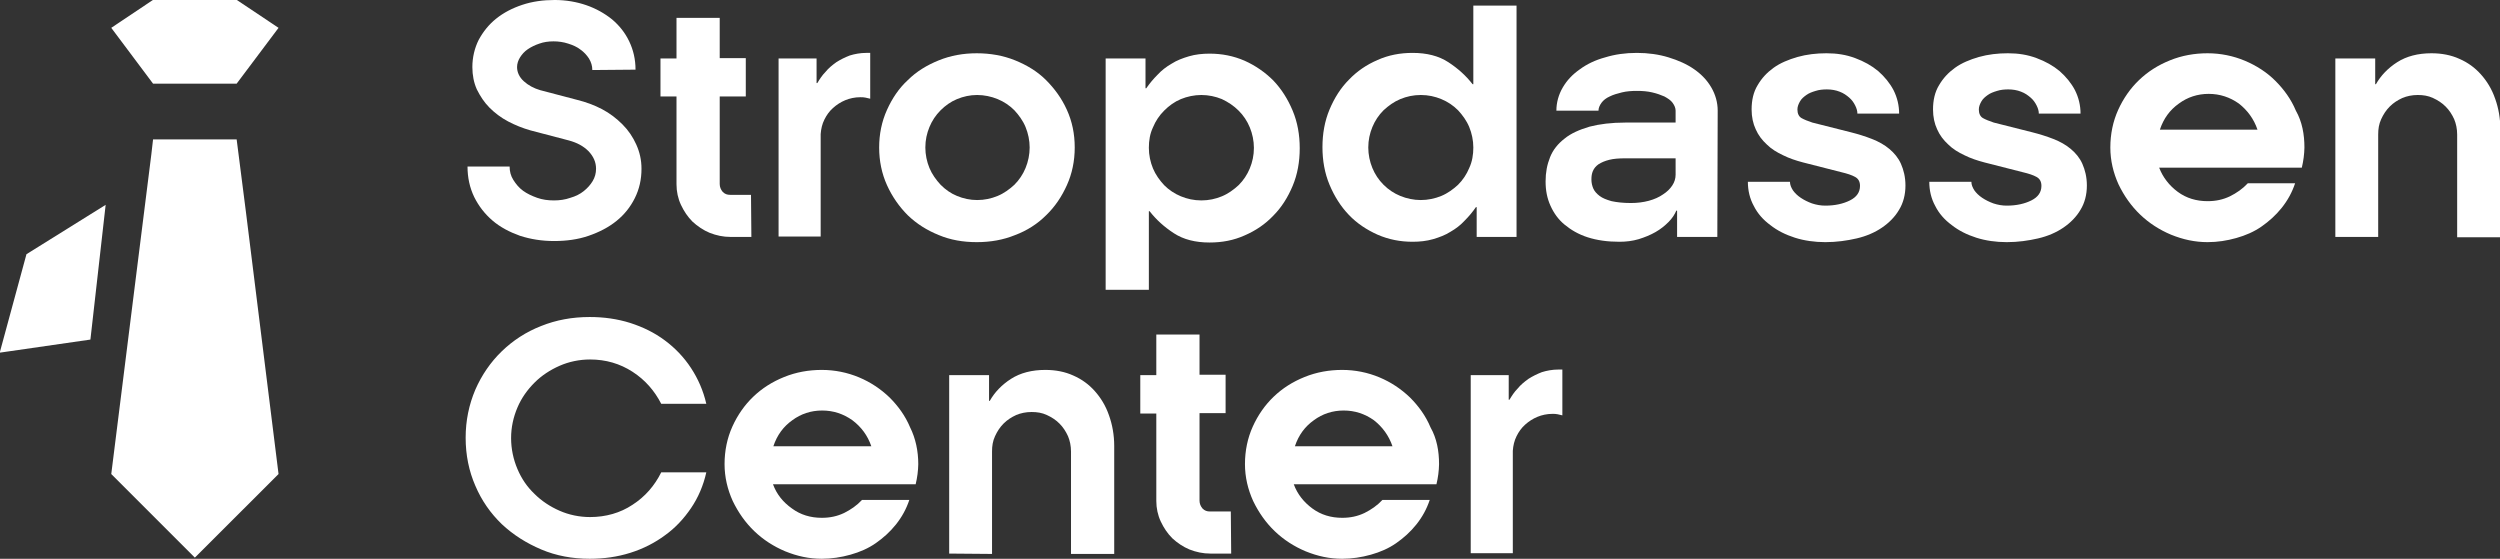 <?xml version="1.0" encoding="utf-8"?>
<svg version="1.1" id="Layer_1" xmlns="http://www.w3.org/2000/svg" xmlns:xlink="http://www.w3.org/1999/xlink" x="0px" y="0px"
	 viewBox="0 0 671.1 150" style="enable-background:new 0 0 671.1 150;" xml:space="preserve">
<rect x="0" y="0" width="671.1" height="150" fill="#333333" stroke="none"/>
<style type="text/css">
	.st0{fill:#FFFFFF;}
</style>
<g>
	<path class="st0" d="M159,18.8c0-1.1-0.3-2.1-0.9-3.1c-0.6-0.9-1.3-1.7-2.3-2.4c-0.9-0.7-2-1.2-3.3-1.6c-1.2-0.4-2.6-0.6-3.9-0.6
		c-1.4,0-2.7,0.2-3.8,0.6c-1.2,0.4-2.2,0.9-3.1,1.5s-1.6,1.4-2.1,2.2c-0.5,0.8-0.8,1.7-0.8,2.6c0,1.4,0.6,2.7,1.8,3.8
		c1.2,1.1,2.7,1.9,4.4,2.4l9.9,2.6c2.4,0.6,4.6,1.4,6.7,2.5c2.1,1.1,3.9,2.5,5.5,4.1c1.6,1.6,2.8,3.4,3.7,5.4s1.4,4.1,1.4,6.5
		c0,2.9-0.6,5.5-1.8,7.9c-1.2,2.4-2.8,4.4-4.9,6.1c-2.1,1.7-4.6,3-7.5,4s-6,1.4-9.3,1.4s-6.3-0.5-9.1-1.4c-2.8-1-5.3-2.3-7.4-4.1
		c-2.1-1.8-3.7-3.9-4.9-6.3c-1.2-2.5-1.8-5.2-1.8-8.2h11.3c0,1.3,0.3,2.5,1,3.6c0.7,1.1,1.5,2.1,2.6,2.9c1.1,0.8,2.4,1.4,3.8,1.9
		c1.4,0.5,2.9,0.7,4.5,0.7c1.5,0,3-0.2,4.4-0.7c1.4-0.4,2.6-1,3.6-1.8c1-0.8,1.8-1.7,2.4-2.7c0.6-1,0.9-2.1,0.9-3.3
		c0-1.8-0.7-3.3-2-4.7c-1.4-1.4-3.1-2.3-5.3-2.9L142.4,35c-2.1-0.6-4.1-1.4-6-2.4c-1.9-1-3.6-2.3-5-3.7c-1.4-1.4-2.5-3.1-3.4-4.9
		c-0.8-1.8-1.2-3.8-1.2-6c0-2.6,0.6-5.1,1.7-7.3c1.2-2.2,2.7-4.1,4.7-5.7s4.3-2.8,7-3.7s5.6-1.3,8.7-1.3c3,0,5.9,0.5,8.5,1.4
		c2.6,0.9,4.9,2.2,6.9,3.8c2,1.7,3.5,3.6,4.6,5.9s1.7,4.8,1.7,7.6L159,18.8L159,18.8z"/>
	<path class="st0" d="M201.7,63.6h-5.6c-2,0-3.8-0.4-5.6-1.1c-1.7-0.7-3.3-1.8-4.6-3c-1.3-1.3-2.3-2.8-3.1-4.5s-1.2-3.6-1.2-5.5
		V25.9h-4.3V15.7h4.3V4.8h11.6v10.8h7v10.3h-7v23.5c0,0.8,0.3,1.5,0.8,2.1c0.6,0.6,1.2,0.8,2,0.8h5.6L201.7,63.6L201.7,63.6z"/>
	<path class="st0" d="M208.8,15.7h10.4v6.6h0.2c0.6-1,1.3-2.1,2.2-3c0.8-1,1.8-1.8,2.9-2.6c1.1-0.7,2.3-1.3,3.6-1.8
		c1.3-0.4,2.8-0.7,4.5-0.7h1v12.3c-0.4-0.1-0.9-0.2-1.3-0.3c-0.4-0.1-0.9-0.1-1.4-0.1c-1.4,0-2.8,0.3-4,0.8
		c-1.2,0.5-2.3,1.2-3.3,2.1c-1,0.9-1.7,1.9-2.3,3.1c-0.6,1.2-0.9,2.5-1,3.9v27.5H209V15.7H208.8z"/>
	<path class="st0" d="M288.5,39.6c0,3.6-0.7,7-2.1,10.1c-1.4,3.1-3.2,5.8-5.6,8.1c-2.3,2.3-5.1,4.1-8.3,5.3
		c-3.2,1.3-6.6,1.9-10.3,1.9c-3.7,0-7.1-0.6-10.2-1.9c-3.2-1.3-5.9-3-8.3-5.3c-2.3-2.3-4.2-5-5.6-8.1c-1.4-3.1-2.1-6.5-2.1-10.1
		s0.7-7,2.1-10.1c1.4-3.1,3.2-5.8,5.6-8c2.3-2.3,5.1-4,8.3-5.3c3.2-1.3,6.6-1.9,10.2-1.9c3.6,0,7.1,0.6,10.3,1.9
		c3.2,1.3,6,3,8.3,5.3c2.3,2.3,4.2,4.9,5.6,8C287.8,32.6,288.5,35.9,288.5,39.6z M276.4,39.6c0-1.9-0.4-3.8-1.1-5.5
		c-0.7-1.7-1.8-3.2-3-4.5c-1.3-1.3-2.8-2.3-4.5-3s-3.6-1.1-5.5-1.1c-1.9,0-3.7,0.4-5.4,1.1s-3.2,1.8-4.4,3c-1.3,1.3-2.3,2.8-3,4.5
		c-0.7,1.7-1.1,3.5-1.1,5.5c0,1.9,0.4,3.8,1.1,5.5c0.7,1.7,1.8,3.2,3,4.5c1.3,1.3,2.7,2.3,4.4,3c1.7,0.7,3.5,1.1,5.4,1.1
		c2,0,3.8-0.4,5.5-1.1s3.2-1.8,4.5-3c1.3-1.3,2.3-2.8,3-4.5C276,43.4,276.4,41.5,276.4,39.6z"/>
	<path class="st0" d="M307.5,23.7h0.2c0.9-1.3,1.9-2.5,3-3.6c1.1-1.2,2.4-2.2,3.8-3c1.4-0.9,3-1.5,4.7-2c1.7-0.5,3.6-0.7,5.5-0.7
		c3.3,0,6.4,0.6,9.4,1.9c2.9,1.3,5.5,3.1,7.7,5.3c2.2,2.3,3.9,5,5.2,8.1c1.3,3.1,1.9,6.5,1.9,10.1s-0.6,7-1.9,10.1
		c-1.3,3.1-3,5.8-5.2,8c-2.2,2.3-4.7,4-7.7,5.3c-2.9,1.3-6,1.9-9.4,1.9c-3.8,0-7-0.8-9.6-2.5c-2.6-1.7-4.7-3.6-6.5-5.9h-0.2v21.1
		h-11.6V15.7h10.7V23.7z M308.4,39.7c0,1.9,0.4,3.8,1.1,5.5s1.8,3.2,3,4.5c1.3,1.3,2.8,2.3,4.5,3s3.5,1.1,5.5,1.1s3.8-0.4,5.5-1.1
		c1.7-0.7,3.2-1.8,4.5-3c1.3-1.3,2.3-2.8,3-4.5s1.1-3.5,1.1-5.5c0-1.9-0.4-3.8-1.1-5.5s-1.7-3.2-3-4.5c-1.3-1.3-2.8-2.3-4.5-3.1
		c-1.7-0.7-3.6-1.1-5.5-1.1c-1.9,0-3.8,0.4-5.5,1.1s-3.2,1.8-4.5,3.1c-1.3,1.3-2.3,2.8-3,4.5C308.7,35.9,308.4,37.7,308.4,39.7z"/>
	<path class="st0" d="M396.4,55.6h-0.2c-0.9,1.3-1.9,2.5-3,3.6c-1.1,1.2-2.4,2.2-3.8,3c-1.4,0.9-3,1.5-4.7,2
		c-1.7,0.5-3.6,0.7-5.5,0.7c-3.3,0-6.4-0.6-9.4-1.9c-2.9-1.3-5.5-3-7.7-5.3c-2.2-2.3-3.9-5-5.2-8.1c-1.3-3.1-1.9-6.5-1.9-10.1
		c0-3.6,0.6-7,1.9-10.1c1.3-3.1,3-5.8,5.2-8c2.2-2.3,4.7-4,7.7-5.3c2.9-1.3,6-1.9,9.4-1.9c3.8,0,7,0.8,9.6,2.5s4.7,3.6,6.5,5.9h0.2
		V1.5h11.6v62.1h-10.7V55.6z M395.5,39.6c0-1.9-0.4-3.8-1.1-5.5s-1.8-3.2-3-4.5c-1.3-1.3-2.8-2.3-4.5-3c-1.7-0.7-3.5-1.1-5.5-1.1
		c-2,0-3.8,0.4-5.5,1.1s-3.2,1.8-4.5,3c-1.3,1.3-2.3,2.8-3,4.5c-0.7,1.7-1.1,3.5-1.1,5.5c0,1.9,0.4,3.8,1.1,5.5
		c0.7,1.7,1.7,3.2,3,4.5s2.8,2.3,4.5,3c1.7,0.7,3.6,1.1,5.5,1.1c1.9,0,3.8-0.4,5.5-1.1c1.7-0.7,3.2-1.8,4.5-3c1.3-1.3,2.3-2.8,3-4.5
		C395.2,43.4,395.5,41.5,395.5,39.6z"/>
	<path class="st0" d="M461,63.6h-10.8v-7l-0.2-0.1c-0.4,1-1.1,2.1-2.1,3.1c-1,1-2.1,1.9-3.5,2.7c-1.4,0.8-2.9,1.4-4.5,1.9
		c-1.7,0.5-3.4,0.7-5.2,0.7c-3.2,0-6-0.4-8.5-1.2c-2.5-0.8-4.5-2-6.2-3.4c-1.7-1.4-2.9-3.1-3.8-5.1c-0.9-2-1.3-4.1-1.3-6.5
		c0-2.4,0.4-4.5,1.2-6.5c0.8-2,2.1-3.6,3.9-5c1.7-1.4,4-2.4,6.7-3.2c2.7-0.7,5.9-1.1,9.6-1.1h13.5v-3.2c0-0.7-0.3-1.4-0.8-2.1
		c-0.5-0.7-1.3-1.2-2.2-1.7c-0.9-0.4-2-0.8-3.3-1.1c-1.3-0.3-2.6-0.4-4.1-0.4c-1.4,0-2.8,0.1-4,0.4c-1.2,0.3-2.3,0.6-3.3,1.1
		c-0.9,0.4-1.7,1-2.2,1.7c-0.5,0.7-0.8,1.4-0.8,2.1h-11.3c0-2.2,0.6-4.3,1.7-6.2c1.1-1.9,2.6-3.5,4.6-4.9c1.9-1.4,4.2-2.5,6.8-3.2
		c2.6-0.8,5.4-1.2,8.5-1.2c3,0,5.9,0.4,8.5,1.2c2.6,0.8,4.9,1.8,6.9,3.2s3.5,3,4.6,4.9s1.7,4,1.7,6.2L461,63.6L461,63.6z
		 M449.8,42.5h-13.4c-1.8,0-3.2,0.1-4.4,0.4c-1.2,0.3-2.1,0.7-2.9,1.2c-0.7,0.5-1.2,1.1-1.5,1.8c-0.3,0.7-0.4,1.4-0.4,2.3
		c0,0.9,0.2,1.7,0.5,2.4c0.3,0.7,0.9,1.4,1.7,2c0.8,0.6,1.8,1,3.2,1.4c1.4,0.3,3.1,0.5,5.2,0.5c1.7,0,3.3-0.2,4.8-0.6
		c1.5-0.4,2.8-1,3.8-1.7c1.1-0.7,1.9-1.5,2.5-2.4c0.6-0.9,0.9-1.9,0.9-2.9L449.8,42.5L449.8,42.5z"/>
	<path class="st0" d="M498.6,30.5c0-0.7-0.2-1.4-0.6-2.2c-0.4-0.8-0.9-1.5-1.6-2.1c-0.7-0.6-1.5-1.2-2.6-1.6c-1-0.4-2.2-0.6-3.4-0.6
		c-1,0-2.1,0.1-3,0.4c-1,0.3-1.8,0.6-2.5,1.1c-0.7,0.5-1.3,1-1.7,1.7c-0.4,0.7-0.7,1.4-0.7,2.2c0,1.1,0.4,1.9,1.1,2.3
		c0.7,0.4,1.7,0.8,2.9,1.2l10.3,2.6c2,0.5,3.9,1.1,5.7,1.8s3.4,1.6,4.7,2.7c1.3,1.1,2.4,2.4,3.1,4c0.7,1.6,1.2,3.5,1.2,5.8
		c0,2.5-0.6,4.7-1.7,6.5c-1.1,1.9-2.7,3.5-4.6,4.8c-1.9,1.3-4.2,2.3-6.8,2.9c-2.6,0.6-5.4,1-8.4,1c-2.9,0-5.7-0.4-8.2-1.2
		c-2.5-0.8-4.7-1.9-6.6-3.4c-1.9-1.4-3.4-3.1-4.4-5.1c-1.1-2-1.6-4.2-1.6-6.5h11.3c0,0.8,0.3,1.5,0.8,2.3c0.5,0.7,1.2,1.4,2.1,2
		c0.9,0.6,1.9,1.1,3,1.5c1.2,0.4,2.4,0.6,3.6,0.6c2.6,0,4.8-0.5,6.6-1.4c1.8-0.9,2.7-2.2,2.7-3.9c0-1.1-0.4-1.9-1.3-2.4
		c-0.9-0.5-2.1-0.9-3.8-1.3L484,43.6c-1.9-0.5-3.7-1.1-5.3-1.9c-1.7-0.8-3.2-1.7-4.4-2.9c-1.3-1.2-2.3-2.5-3-4.1
		c-0.7-1.5-1.1-3.3-1.1-5.3c0-2.5,0.5-4.7,1.6-6.5c1.1-1.9,2.5-3.4,4.3-4.7s4-2.2,6.4-2.9c2.5-0.7,5.1-1,7.8-1
		c2.8,0,5.3,0.4,7.7,1.3c2.4,0.9,4.4,2,6.2,3.5c1.7,1.5,3.1,3.2,4.1,5.1c1,2,1.5,4.1,1.5,6.3C509.7,30.5,498.6,30.5,498.6,30.5z"/>
	<path class="st0" d="M547.3,30.5c0-0.7-0.2-1.4-0.6-2.2c-0.4-0.8-0.9-1.5-1.6-2.1c-0.7-0.6-1.5-1.2-2.6-1.6c-1-0.4-2.2-0.6-3.4-0.6
		c-1,0-2.1,0.1-3,0.4c-1,0.3-1.8,0.6-2.5,1.1c-0.7,0.5-1.3,1-1.7,1.7c-0.4,0.7-0.7,1.4-0.7,2.2c0,1.1,0.4,1.9,1.1,2.3
		c0.7,0.4,1.7,0.8,2.9,1.2l10.3,2.6c2,0.5,3.9,1.1,5.7,1.8s3.4,1.6,4.7,2.7c1.3,1.1,2.4,2.4,3.1,4c0.7,1.6,1.2,3.5,1.2,5.8
		c0,2.5-0.6,4.7-1.7,6.5c-1.1,1.9-2.7,3.5-4.6,4.8c-1.9,1.3-4.2,2.3-6.8,2.9c-2.6,0.6-5.4,1-8.4,1c-2.9,0-5.7-0.4-8.2-1.2
		c-2.5-0.8-4.7-1.9-6.6-3.4c-1.9-1.4-3.4-3.1-4.4-5.1c-1.1-2-1.6-4.2-1.6-6.5h11.3c0,0.8,0.3,1.5,0.8,2.3c0.5,0.7,1.2,1.4,2.1,2
		c0.9,0.6,1.9,1.1,3,1.5c1.2,0.4,2.4,0.6,3.6,0.6c2.6,0,4.8-0.5,6.6-1.4c1.8-0.9,2.7-2.2,2.7-3.9c0-1.1-0.4-1.9-1.3-2.4
		c-0.9-0.5-2.1-0.9-3.8-1.3l-10.2-2.6c-1.9-0.5-3.7-1.1-5.3-1.9c-1.7-0.8-3.2-1.7-4.4-2.9c-1.3-1.2-2.3-2.5-3-4.1
		c-0.7-1.5-1.1-3.3-1.1-5.3c0-2.5,0.5-4.7,1.6-6.5c1.1-1.9,2.5-3.4,4.3-4.7c1.8-1.3,4-2.2,6.4-2.9c2.5-0.7,5.1-1,7.8-1
		c2.8,0,5.3,0.4,7.7,1.3c2.4,0.9,4.4,2,6.2,3.5c1.7,1.5,3.1,3.2,4.1,5.1c1,2,1.5,4.1,1.5,6.3C558.5,30.5,547.3,30.5,547.3,30.5z"/>
	<path class="st0" d="M618.6,39.6c0,0.9-0.1,1.8-0.2,2.7c-0.1,0.9-0.3,1.8-0.5,2.7h-38.3c1,2.6,2.7,4.8,5,6.5c2.3,1.7,5,2.5,8,2.5
		c2.2,0,4.1-0.4,6-1.3c1.8-0.9,3.4-2,4.8-3.5h12.7c-0.8,2.4-2,4.6-3.6,6.6c-1.6,2-3.4,3.6-5.4,5c-2,1.4-4.3,2.4-6.8,3.1
		c-2.5,0.7-5,1.1-7.7,1.1c-3.4,0-6.6-0.7-9.8-2c-3.1-1.3-5.9-3.1-8.3-5.4c-2.4-2.3-4.3-5-5.8-8.1c-1.4-3.1-2.2-6.4-2.2-9.9
		c0-3.6,0.7-7,2.1-10.1c1.4-3.1,3.3-5.8,5.6-8c2.4-2.3,5.1-4,8.3-5.3c3.2-1.3,6.6-1.9,10.1-1.9s6.9,0.7,10,2s5.9,3.1,8.2,5.4
		s4.2,4.9,5.5,8C618,32.7,618.6,36.1,618.6,39.6z M606,34.8c-1-2.9-2.7-5.2-5-7c-2.4-1.7-5.1-2.6-8.1-2.6c-3,0-5.7,0.9-8,2.6
		c-2.4,1.7-4.1,4-5.1,7H606z"/>
	<path class="st0" d="M626.9,63.6V15.7h10.7v6.9h0.2c1.3-2.3,3.2-4.3,5.7-5.9c2.5-1.6,5.6-2.4,9.2-2.4c2.8,0,5.3,0.5,7.5,1.5
		c2.3,1,4.2,2.4,5.8,4.2c1.6,1.8,2.9,3.9,3.8,6.5c0.9,2.5,1.4,5.3,1.4,8.2v29h-11.6V36.1c0-1.5-0.3-2.9-0.8-4.1
		c-0.6-1.3-1.3-2.4-2.3-3.4c-1-1-2.1-1.7-3.4-2.3c-1.3-0.6-2.6-0.8-4.1-0.8c-1.5,0-2.9,0.3-4.1,0.8c-1.3,0.6-2.4,1.3-3.4,2.3
		c-1,1-1.7,2.1-2.3,3.4c-0.6,1.3-0.8,2.6-0.8,4.1v27.5H626.9z"/>
	<path class="st0" d="M158.3,85.1c3.8,0,7.4,0.5,10.9,1.6c3.4,1.1,6.5,2.6,9.3,4.7c2.7,2,5.1,4.5,7,7.4s3.3,6.1,4.1,9.6h-12.1
		c-1.8-3.5-4.3-6.4-7.7-8.6c-3.4-2.2-7.2-3.3-11.4-3.3c-2.9,0-5.7,0.6-8.2,1.7c-2.5,1.1-4.8,2.6-6.7,4.5s-3.5,4.1-4.6,6.7
		s-1.7,5.3-1.7,8.2c0,2.9,0.6,5.7,1.7,8.3c1.1,2.6,2.6,4.8,4.6,6.7c1.9,1.9,4.2,3.4,6.7,4.5c2.5,1.1,5.3,1.7,8.2,1.7
		c4.2,0,8.1-1.1,11.4-3.3c3.4-2.2,5.9-5.1,7.7-8.7h12.1c-0.8,3.6-2.2,6.8-4.1,9.6c-1.9,2.8-4.2,5.3-7,7.3c-2.7,2-5.8,3.6-9.3,4.7
		c-3.5,1.1-7.1,1.6-10.9,1.6c-4.6,0-9-0.8-13-2.5c-4-1.7-7.5-3.9-10.6-6.8c-3-2.9-5.4-6.3-7.1-10.3c-1.7-3.9-2.6-8.2-2.6-12.9
		c0-4.6,0.9-8.9,2.6-12.9c1.7-3.9,4.1-7.4,7.1-10.3c3-2.9,6.5-5.2,10.6-6.8C149.3,85.9,153.6,85.1,158.3,85.1z"/>
	<path class="st0" d="M246.5,124.6c0,0.9-0.1,1.8-0.2,2.7c-0.1,0.9-0.3,1.8-0.5,2.7h-38.3c1,2.7,2.7,4.8,5.1,6.5
		c2.3,1.7,5,2.5,8,2.5c2.2,0,4.1-0.4,6-1.3c1.8-0.9,3.4-2,4.8-3.5h12.7c-0.8,2.4-2,4.6-3.6,6.6c-1.6,2-3.4,3.6-5.4,5
		c-2,1.4-4.3,2.4-6.8,3.1c-2.5,0.7-5.1,1.1-7.7,1.1c-3.4,0-6.6-0.7-9.8-2c-3.1-1.3-5.9-3.1-8.3-5.4c-2.4-2.3-4.3-5-5.8-8.1
		c-1.4-3.1-2.2-6.4-2.2-9.9c0-3.6,0.7-7,2.1-10.1c1.4-3.1,3.3-5.8,5.6-8c2.4-2.3,5.1-4,8.3-5.3c3.2-1.3,6.6-1.9,10.1-1.9
		s6.9,0.7,10,2c3.1,1.3,5.8,3.1,8.2,5.4c2.3,2.3,4.2,4.9,5.5,8C245.8,117.7,246.5,121.1,246.5,124.6z M233.9,119.8
		c-1-2.9-2.7-5.2-5.1-7c-2.4-1.7-5.1-2.6-8.1-2.6c-3,0-5.7,0.9-8,2.6c-2.4,1.7-4.1,4-5.1,7H233.9z"/>
	<path class="st0" d="M254.8,148.6v-47.9h10.7v6.9h0.2c1.3-2.3,3.2-4.3,5.7-5.9c2.5-1.6,5.6-2.4,9.2-2.4c2.8,0,5.3,0.5,7.5,1.5
		c2.3,1,4.2,2.4,5.8,4.2c1.6,1.8,2.9,3.9,3.8,6.5c0.9,2.5,1.4,5.3,1.4,8.2v29h-11.6v-27.5c0-1.5-0.3-2.9-0.8-4.1
		c-0.6-1.3-1.3-2.4-2.3-3.4c-1-1-2.1-1.7-3.4-2.3c-1.3-0.6-2.6-0.8-4.1-0.8c-1.5,0-2.9,0.3-4.1,0.8c-1.3,0.6-2.4,1.3-3.4,2.3
		c-1,1-1.7,2.1-2.3,3.4c-0.6,1.3-0.8,2.6-0.8,4.1v27.5L254.8,148.6L254.8,148.6z"/>
	<path class="st0" d="M330.5,148.6h-5.6c-2,0-3.8-0.4-5.6-1.1c-1.7-0.7-3.3-1.8-4.6-3c-1.3-1.3-2.3-2.8-3.1-4.5
		c-0.8-1.7-1.2-3.6-1.2-5.5V111h-4.3v-10.3h4.3V89.8H322v10.8h7v10.3h-7v23.5c0,0.8,0.3,1.5,0.8,2.1c0.6,0.6,1.2,0.8,2,0.8h5.6
		L330.5,148.6L330.5,148.6z"/>
	<path class="st0" d="M386.3,124.6c0,0.9-0.1,1.8-0.2,2.7s-0.3,1.8-0.5,2.7h-38.3c1,2.7,2.7,4.8,5,6.5c2.3,1.7,5,2.5,8,2.5
		c2.2,0,4.1-0.4,6-1.3c1.8-0.9,3.4-2,4.8-3.5h12.7c-0.8,2.4-2,4.6-3.6,6.6c-1.6,2-3.4,3.6-5.4,5c-2,1.4-4.3,2.4-6.8,3.1
		c-2.5,0.7-5.1,1.1-7.7,1.1c-3.4,0-6.6-0.7-9.8-2c-3.1-1.3-5.9-3.1-8.3-5.4c-2.4-2.3-4.3-5-5.8-8.1c-1.4-3.1-2.2-6.4-2.2-9.9
		c0-3.6,0.7-7,2.1-10.1c1.4-3.1,3.3-5.8,5.6-8c2.4-2.3,5.1-4,8.3-5.3c3.2-1.3,6.6-1.9,10.1-1.9c3.5,0,6.9,0.7,10,2
		c3.1,1.3,5.8,3.1,8.2,5.4c2.3,2.3,4.2,4.9,5.5,8C385.7,117.7,386.3,121.1,386.3,124.6z M373.8,119.8c-1-2.9-2.7-5.2-5-7
		c-2.4-1.7-5.1-2.6-8.1-2.6c-3,0-5.7,0.9-8,2.6c-2.4,1.7-4.1,4-5.1,7H373.8z"/>
	<path class="st0" d="M394.6,100.7H405v6.6h0.2c0.6-1,1.3-2.1,2.2-3c0.8-1,1.8-1.8,2.9-2.6c1.1-0.7,2.3-1.3,3.6-1.8
		c1.3-0.4,2.8-0.7,4.5-0.7h1v12.3c-0.4-0.1-0.9-0.2-1.3-0.3c-0.4-0.1-0.9-0.1-1.4-0.1c-1.4,0-2.8,0.3-4,0.8
		c-1.2,0.5-2.3,1.2-3.3,2.1c-1,0.9-1.7,1.9-2.3,3.1c-0.6,1.2-0.9,2.5-1,3.9v27.5h-11.3v-47.8H394.6z"/>
</g>
<g id="SvgjsG28921" transform="matrix(0.251,0,0,0.251,-40.814,-17.226)">
	<g>
		<polygon class="st0" points="415.7,158.1 460.5,98.4 415.7,68.5 326.3,68.5 281.6,98.4 326.3,158.1 		"/>
		<polygon class="st0" points="415.7,217.7 326.3,217.7 324.5,233.4 304.8,390.3 281.6,575.6 371,665 460.5,575.6 425.6,295.2 		"/>
		<polygon class="st0" points="162.3,445.8 259.3,431.8 275.6,287.7 190.9,340.5 		"/>
	</g>
</g>
</svg>